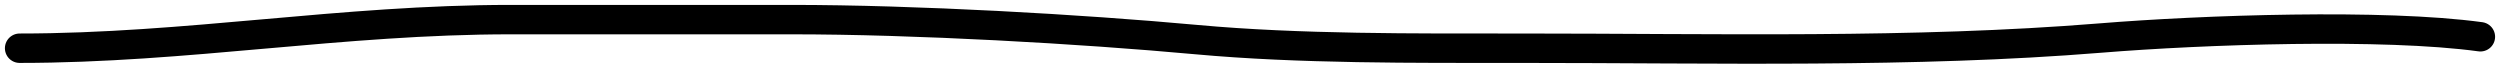 <?xml version="1.0" encoding="UTF-8"?> <svg xmlns="http://www.w3.org/2000/svg" viewBox="0 0 255 7" fill="none"> <path d="M2 4.918C19.073 4.918 34.843 2 52.105 2C61.638 2 71.171 2 80.703 2C93.378 2 110.174 2.955 122.064 4.043C132.515 4.998 144.211 4.918 155.153 4.918C175.035 4.918 195.142 5.433 214.239 3.881C224.71 3.029 243.11 2.394 253 3.751" stroke="black" stroke-width="3" stroke-linecap="round"></path> </svg> 